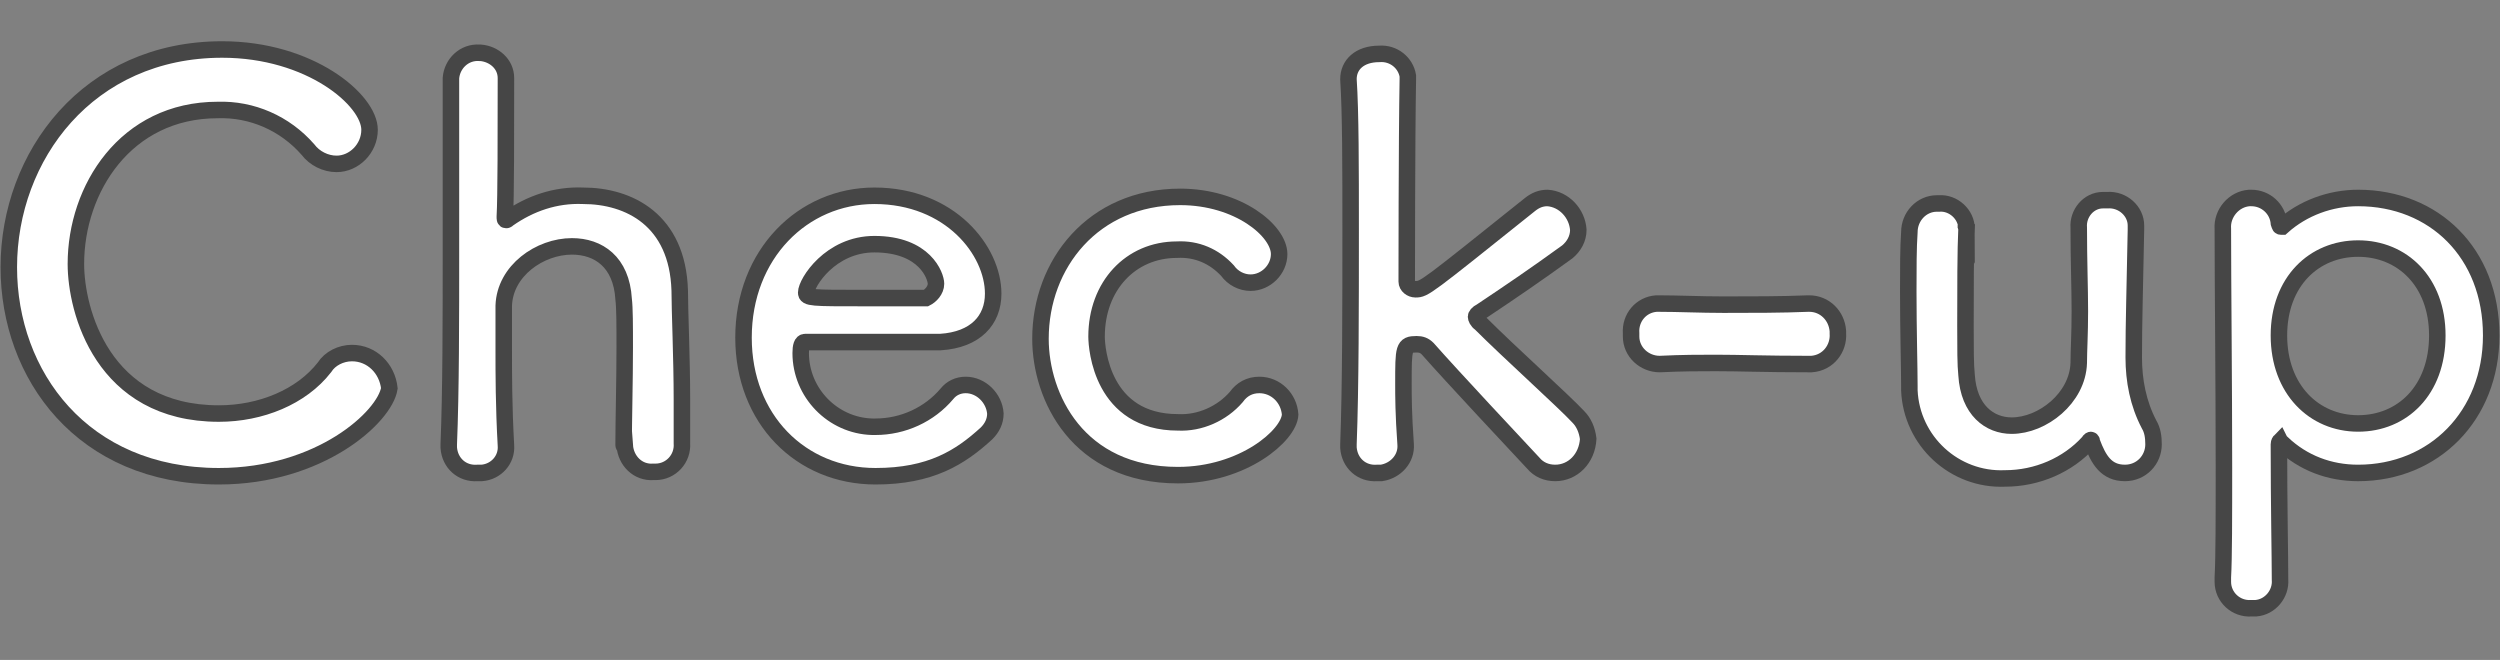 <?xml version="1.0" encoding="utf-8"?>
<!-- Generator: Adobe Illustrator 25.2.3, SVG Export Plug-In . SVG Version: 6.00 Build 0)  -->
<svg version="1.1" id="Layer_1" xmlns="http://www.w3.org/2000/svg" xmlns:xlink="http://www.w3.org/1999/xlink" x="0px" y="0px"
	 viewBox="0 0 227.3 60" style="enable-background:new 0 0 227.3 60;" xml:space="preserve">
<rect x="0" y="0" width="227.3" height="60" fill="#808080" stroke="none"/>
<style type="text/css">
	.st0{fill:#FFFFFF;stroke:#464646;stroke-width:1.5;stroke-miterlimit:10;}
</style>
<g id="Layer_2_1_">
	<g id="contents">
		<path class="st0" d="M19.9,43.3c-12.4,0-19.1-9.2-19.1-19c0-10.1,7.2-19.8,19.4-19.8c8,0,13.4,4.6,13.4,7.3c0,1.7-1.4,3.1-3,3.1
			c-1,0-2-0.5-2.6-1.3c-2.1-2.4-5.1-3.7-8.2-3.6c-8.4,0-12.9,7.2-12.9,14c0,4.2,2.4,13.6,13,13.6c3.8,0,7.5-1.5,9.6-4.2
			c0.5-0.8,1.5-1.3,2.5-1.3c1.8,0,3.2,1.4,3.4,3.2C35,37.9,29.1,43.3,19.9,43.3z"/>
		<path class="st0" d="M56.7,40.4c0-2,0.1-5.8,0.1-8.8c0-2,0-3.6-0.1-4.4c-0.2-3.4-2.3-4.8-4.7-4.8c-2.9,0-6.1,2.2-6.2,5.4
			c0,0.9,0,2.2,0,3.9c0,2.3,0,5.2,0.2,8.8c0.1,1.3-0.9,2.4-2.2,2.5c-0.1,0-0.3,0-0.4,0c-1.4,0.1-2.5-0.9-2.6-2.3c0-0.1,0-0.1,0-0.2
			v-0.1c0.2-4.8,0.2-11.4,0.2-17.7s0-12.2,0-15.6c0.1-1.3,1.2-2.4,2.6-2.3c0,0,0.1,0,0.1,0C44.9,4.9,46,5.8,46,7.1c0,0,0,0.1,0,0.1
			c0,4.8,0,10.8-0.1,12.5c0,0.2,0,0.3,0.1,0.3s0.1,0,0.2-0.1c2-1.4,4.3-2.2,6.8-2.1c4.2,0,8.6,2.2,8.8,8.6c0,1.8,0.2,6.2,0.2,9.9
			c0,1.6,0,3,0,4c0.1,1.4-1,2.6-2.4,2.6c-0.1,0-0.1,0-0.2,0c-1.4,0.1-2.5-1-2.6-2.4C56.7,40.6,56.7,40.5,56.7,40.4L56.7,40.4z"/>
		<path class="st0" d="M79.6,43.3c-6.8,0-12-5.2-12-12.6c0-7.6,5.4-12.9,11.9-12.9c6.9,0,10.8,5,10.8,8.9c0,2.4-1.6,4.2-4.8,4.4
			c-1.6,0-2.6,0-12.3,0c-0.3,0-0.4,0.4-0.4,1c0,3.6,2.9,6.6,6.5,6.7c0.1,0,0.2,0,0.3,0c2.5,0,4.9-1.1,6.5-3c0.4-0.5,1-0.8,1.7-0.8
			c1.4,0,2.6,1.2,2.7,2.6c0,0.7-0.3,1.3-0.8,1.8C87.3,41.6,84.6,43.3,79.6,43.3z M85.1,25.8c0-0.7-1-3.6-5.6-3.6
			c-4,0-6.2,3.5-6.2,4.4c0,0.5,0.5,0.5,5.2,0.5c2,0,4.3,0,5.7,0C84.6,26.9,85.1,26.4,85.1,25.8C85.1,25.8,85.1,25.8,85.1,25.8z"/>
		<path class="st0" d="M107.1,43.2c-9.1,0-12.5-7.1-12.5-12.4c0-6.8,4.8-12.9,12.7-12.9c5.3,0,9,3.1,9,5.2c0,1.4-1.2,2.6-2.6,2.6
			c-0.8,0-1.6-0.4-2.1-1.1c-1.2-1.3-2.8-2-4.6-1.9c-4.2,0-7.3,3.3-7.3,7.9c0,1.1,0.5,7.8,7.4,7.8c2,0.1,4-0.8,5.3-2.3
			c0.5-0.7,1.2-1.1,2.1-1.1c1.5,0,2.7,1.2,2.8,2.7C117.2,39.6,113,43.2,107.1,43.2z"/>
		<path class="st0" d="M141.4,43c-0.8,0-1.5-0.3-2-0.9c-1.4-1.5-7.4-7.9-9.6-10.4c-0.3-0.3-0.6-0.4-1-0.4c-1.2,0-1.2,0.3-1.2,3.6
			c0,1.1,0,2.7,0.2,5.5c0.1,1.3-0.9,2.4-2.2,2.6c-0.1,0-0.3,0-0.4,0c-1.4,0.1-2.5-0.9-2.6-2.3c0-0.1,0-0.1,0-0.2v-0.1
			c0.2-5.2,0.2-12.7,0.2-19.5c0-5.6,0-10.7-0.2-13.7c0-1.3,1-2.3,2.8-2.3c1.3-0.1,2.4,0.8,2.6,2c0,0.1,0,0.1,0,0.2v0.1
			c-0.1,5.5-0.1,18.4-0.1,18.4c0,0.4,0.4,0.7,0.8,0.7c0.8,0,0.9-0.1,10.4-7.7c0.5-0.4,1-0.6,1.6-0.6c1.5,0.1,2.7,1.4,2.8,2.9
			c0,0.8-0.4,1.5-1,2c-2.9,2.1-5.1,3.6-7.8,5.4c-0.4,0.2-0.5,0.4-0.5,0.5s0.1,0.4,0.4,0.6c2.6,2.6,7.6,7.1,8.9,8.5
			c0.5,0.5,0.8,1.2,0.9,2C144.3,41.7,143,43,141.4,43z"/>
		<path class="st0" d="M164.4,33.1c-4,0-6.2-0.1-8.4-0.1c-1.5,0-3,0-5.1,0.1c-1.4,0-2.6-1.1-2.6-2.5c0-0.1,0-0.2,0-0.3
			c-0.1-1.4,0.9-2.6,2.3-2.7c0,0,0.1,0,0.1,0h0.1c1.8,0,3.8,0.1,5.9,0.1c2.6,0,5.3,0,7.7-0.1h0.1c1.4,0,2.5,1.1,2.6,2.5
			c0,0.1,0,0.2,0,0.2c0.1,1.4-0.9,2.7-2.4,2.8C164.6,33.1,164.5,33.1,164.4,33.1L164.4,33.1z"/>
		<path class="st0" d="M178.8,20.7c-0.1,2-0.1,5.8-0.1,8.9c0,2,0,3.6,0.1,4.5c0.2,3.2,2.1,4.6,4.1,4.6c2.8,0,6-2.5,6.1-5.7
			c0-1.1,0.1-2.6,0.1-4.7s-0.1-4.6-0.1-7.6c-0.1-1.3,0.9-2.5,2.2-2.5c0.1,0,0.2,0,0.4,0c1.4-0.1,2.6,1,2.6,2.3c0,0.1,0,0.1,0,0.2
			v0.2c-0.1,5.4-0.2,8.4-0.2,11.6c0,2.1,0.4,4.2,1.4,6.1c0.3,0.5,0.4,1.1,0.4,1.8c0,1.4-1.1,2.6-2.6,2.6c0,0,0,0,0,0
			c-1.7,0-2.4-1.2-3-2.8c0-0.2-0.1-0.2-0.1-0.2s-0.1,0-0.2,0.2c-1.9,2.1-4.7,3.3-7.6,3.3c-4.6,0.2-8.5-3.4-8.7-8c0-0.1,0-0.3,0-0.4
			c0-1.6-0.1-5.2-0.1-8.6c0-2,0-4,0.1-5.4c0-1.4,1.1-2.6,2.5-2.6c0.1,0,0.1,0,0.2,0c1.3-0.1,2.5,1,2.5,2.3
			C178.7,20.6,178.7,20.6,178.8,20.7L178.8,20.7z"/>
		<path class="st0" d="M207.4,20.6c0.1,0,0.1,0,0.1,0c1.9-1.7,4.4-2.6,6.9-2.6c6.9,0,12.1,5,12.1,12.5c0,7.3-5.2,12.5-12.1,12.5
			c-2.6,0-5-0.9-6.9-2.7c-0.1,0-0.2-0.2-0.2-0.2s-0.1,0.1-0.1,0.3c0,5.5,0.1,10.2,0.1,12.3c0.1,1.3-0.9,2.5-2.2,2.6
			c-0.1,0-0.2,0-0.4,0c-1.4,0.1-2.6-1-2.6-2.4c0-0.1,0-0.1,0-0.2v-0.2c0.1-1.8,0.1-5.5,0.1-10c0-7.5-0.1-16.9-0.1-21.7
			c-0.1-1.4,1-2.7,2.4-2.8c0.1,0,0.1,0,0.2,0c1.3,0,2.4,1,2.5,2.3C207.3,20.6,207.3,20.6,207.4,20.6z M221.6,30.5
			c0-4.9-3.2-7.9-7.2-7.9s-7.2,3-7.2,7.9s3.2,8,7.2,8S221.6,35.5,221.6,30.5z"/>
	</g>
</g>
</svg>
